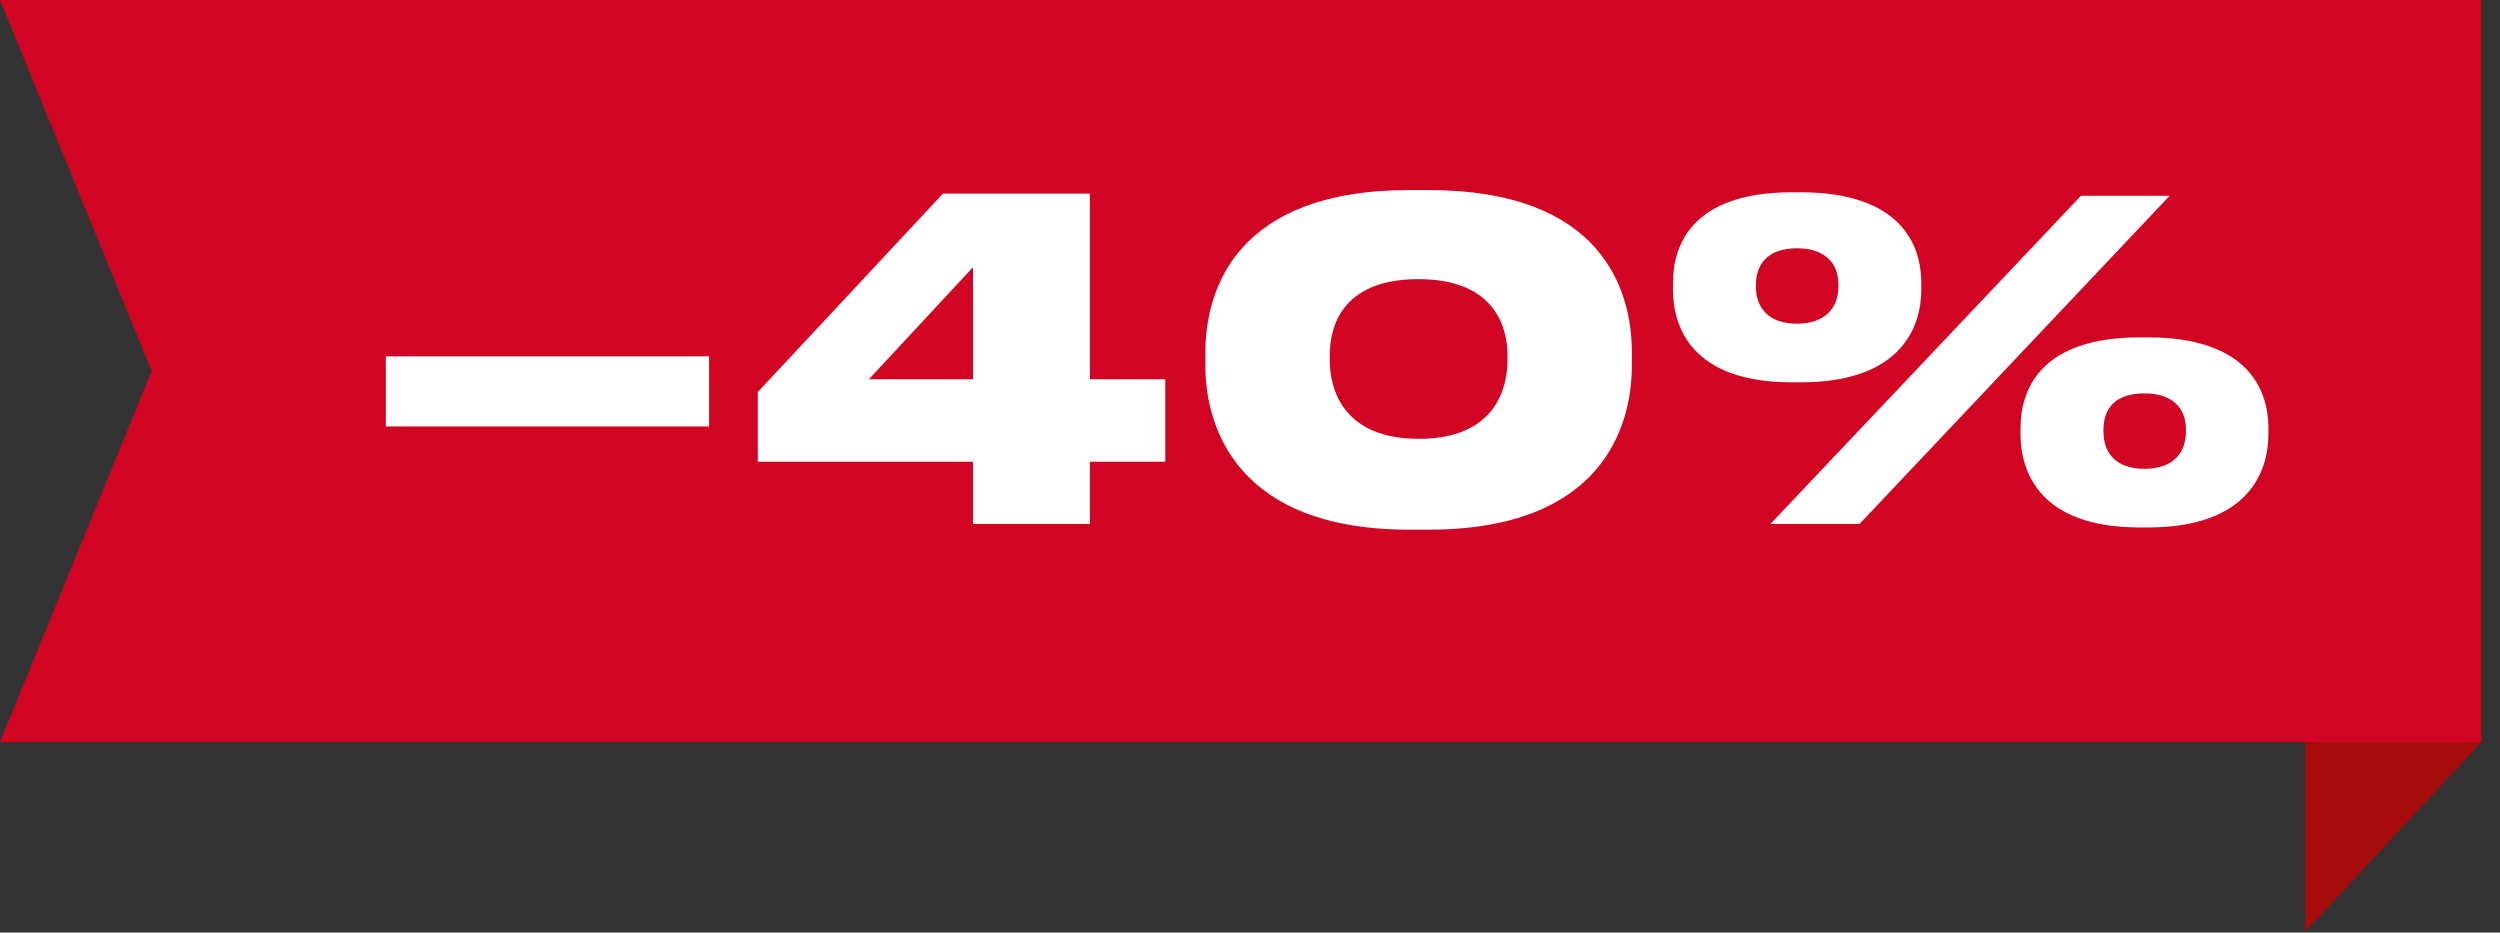 <?xml version="1.0" encoding="UTF-8"?> <svg xmlns="http://www.w3.org/2000/svg" width="126" height="47" viewBox="0 0 126 47" fill="none"><rect x="0" y="0" width="126" height="47" fill="#333333" stroke="none"/><path d="M125.055 37.404L116.18 46.96V37.404H125.055Z" fill="#A60C0C"></path><path d="M0 0L7.642 18.702L0 37.404H125.056V18.702V0H0Z" fill="#D20423"></path><path d="M19.445 17.959H35.739V21.494H19.445V17.959ZM38.191 23.272V19.76L47.527 9.756H54.929V19.115H58.73V23.272H54.929V26.406H49.038V23.272H38.191ZM49.038 19.115V13.469L43.792 19.115H49.038ZM71.02 9.579H71.998C80.712 9.579 82.246 14.58 82.246 17.759V18.426C82.246 21.538 80.712 26.695 71.998 26.695H71.02C62.351 26.695 60.75 21.538 60.75 18.426V17.759C60.75 14.558 62.351 9.579 71.02 9.579ZM75.977 18.159V17.915C75.977 16.559 75.399 14.069 71.487 14.069C67.552 14.069 67.019 16.559 67.019 17.915V18.159C67.019 19.582 67.664 22.116 71.509 22.116C75.355 22.116 75.977 19.582 75.977 18.159ZM90.742 19.271H90.32C85.251 19.271 84.318 16.47 84.318 14.602V14.247C84.318 12.38 85.251 9.69 90.32 9.69H90.742C95.833 9.69 96.833 12.38 96.833 14.247V14.602C96.833 16.47 95.833 19.271 90.742 19.271ZM104.88 9.868H109.348L93.721 26.406H89.231L104.88 9.868ZM92.654 14.447V14.336C92.654 13.246 91.965 12.513 90.564 12.513C89.164 12.513 88.497 13.246 88.497 14.38V14.447C88.497 15.536 89.164 16.314 90.564 16.314C91.965 16.314 92.654 15.536 92.654 14.447ZM108.259 26.584H107.836C102.768 26.584 101.835 23.739 101.835 21.894V21.56C101.835 19.715 102.768 17.003 107.836 17.003H108.259C113.349 17.003 114.327 19.715 114.327 21.56V21.894C114.327 23.739 113.349 26.584 108.259 26.584ZM108.081 19.826C106.658 19.826 106.014 20.538 106.014 21.671V21.738C106.014 22.872 106.681 23.628 108.081 23.628C109.481 23.628 110.171 22.872 110.171 21.738V21.649C110.171 20.56 109.481 19.826 108.081 19.826Z" fill="white"></path></svg> 